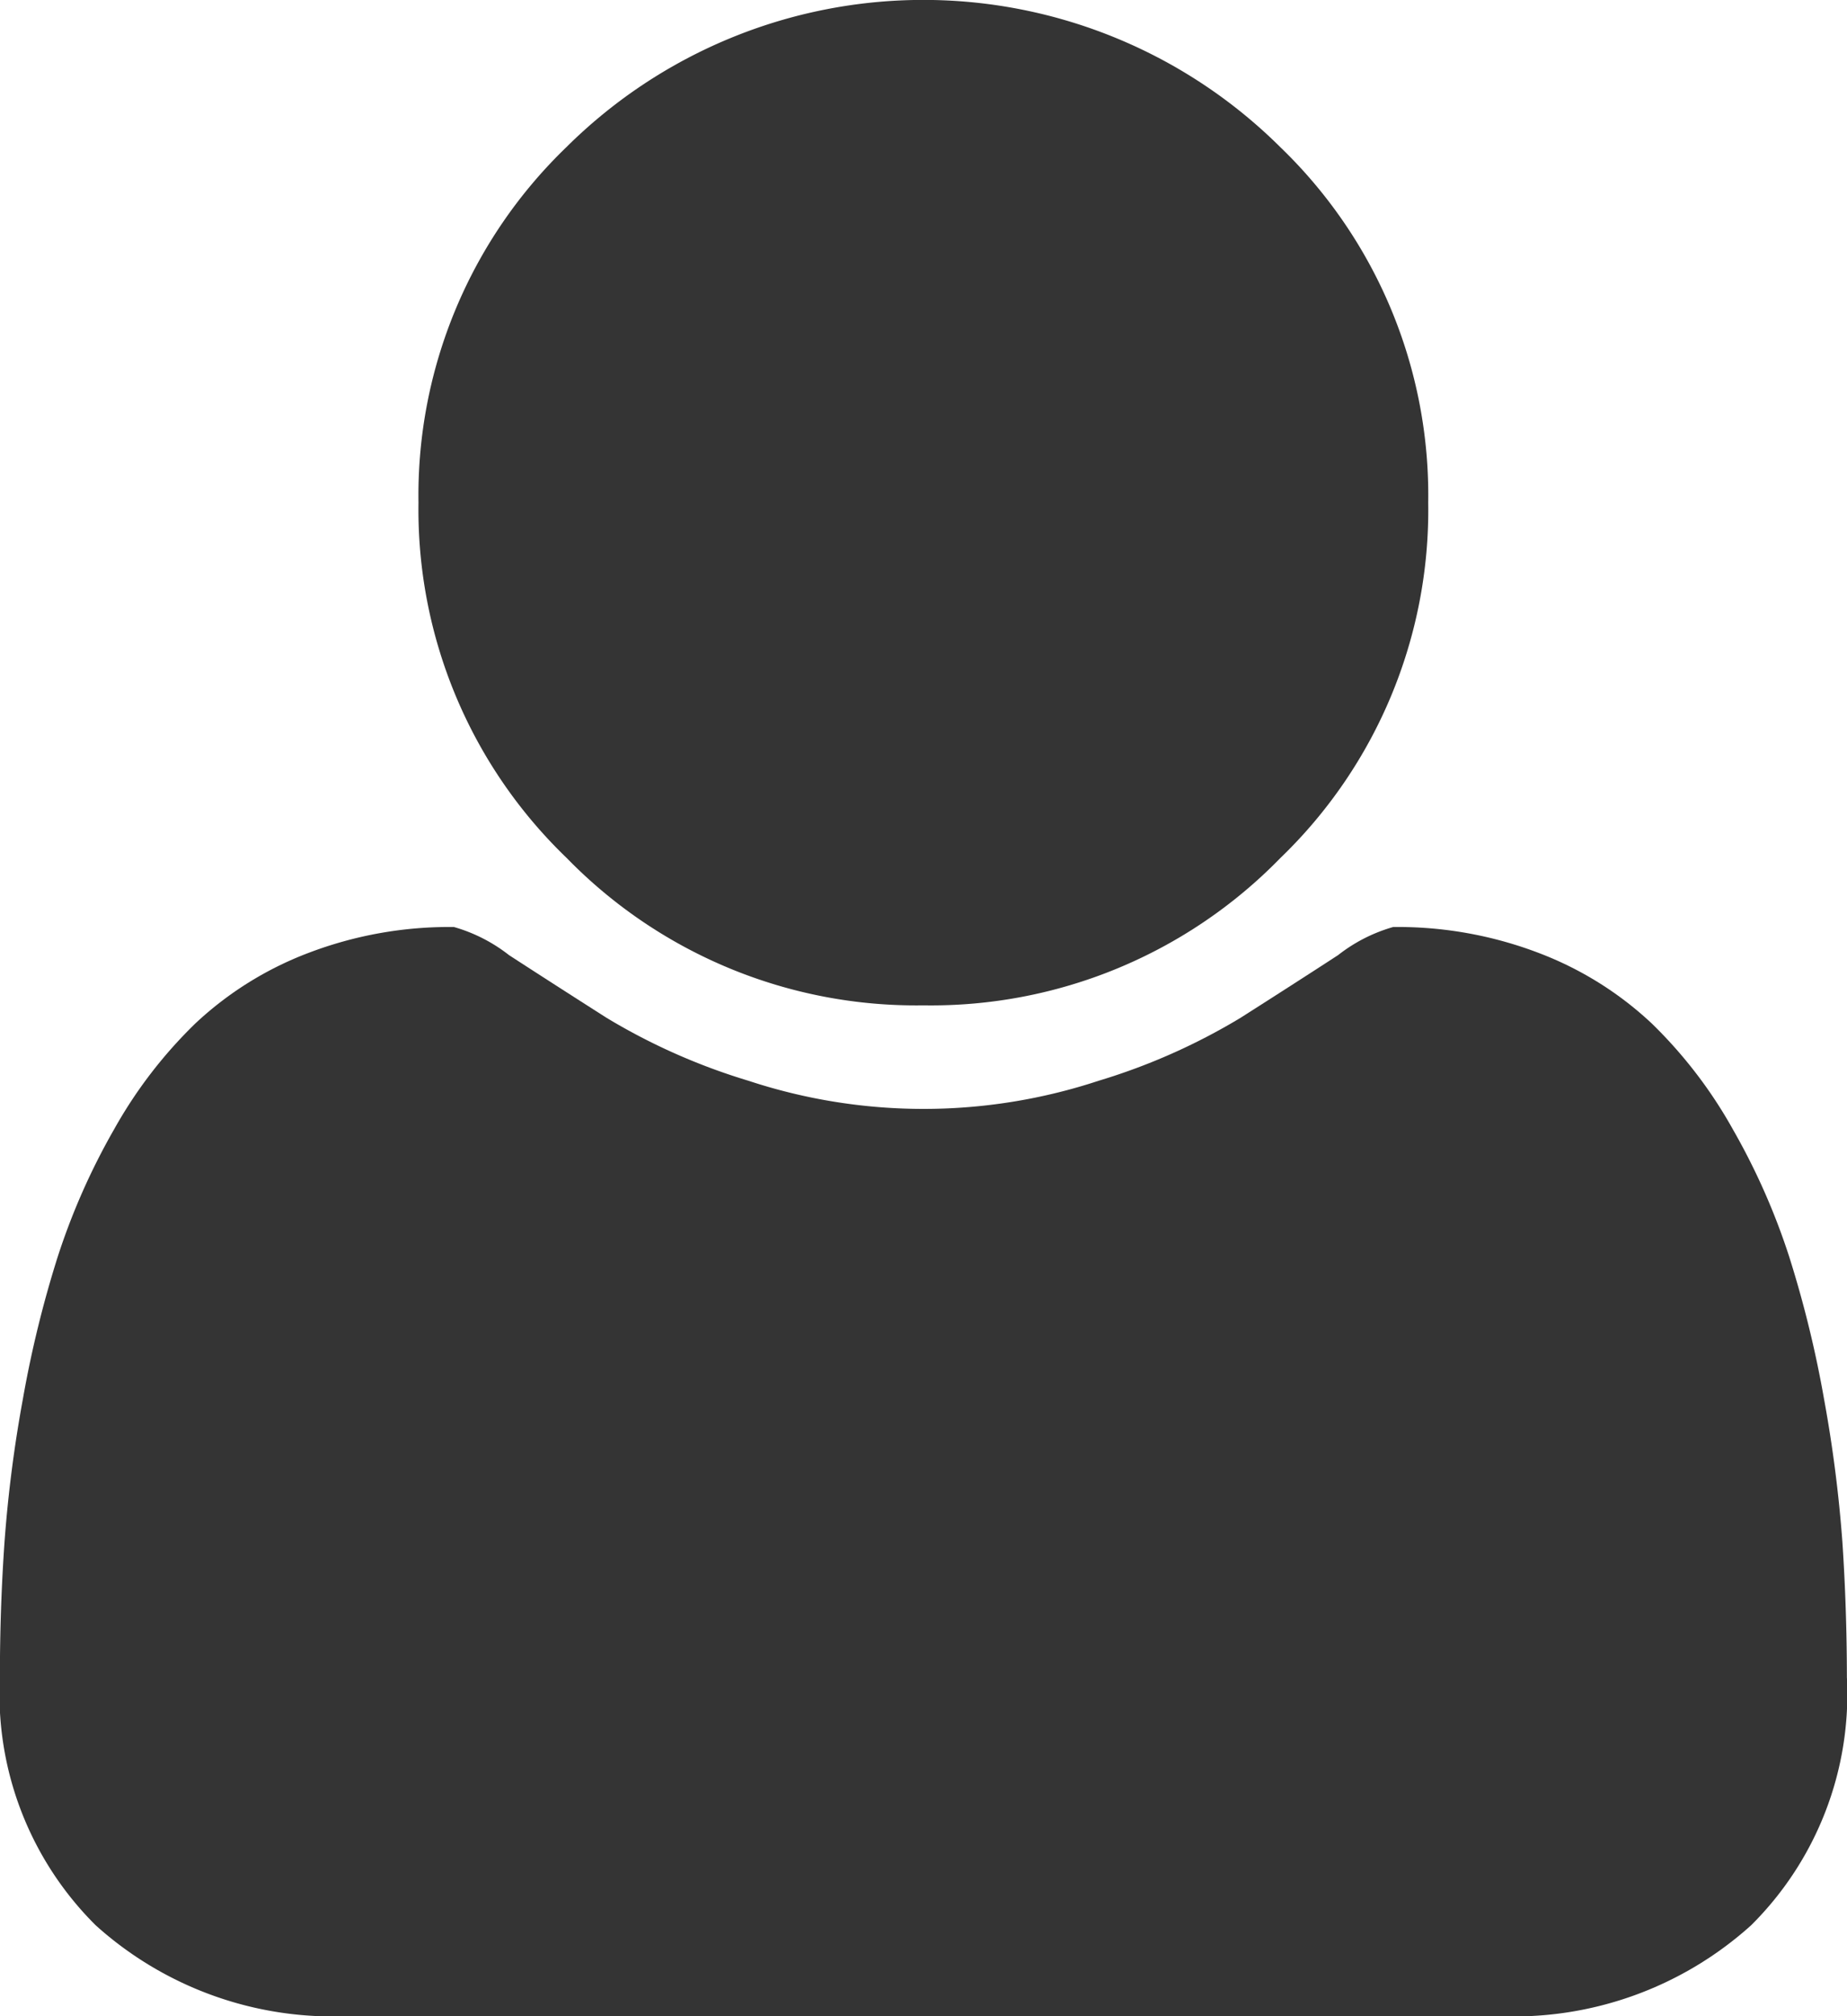 <svg xmlns="http://www.w3.org/2000/svg" width="18.334" height="20" viewBox="0 0 18.334 20"><g transform="translate(-18.268)"><g transform="translate(18.268)"><path d="M114.64,9.973a4.84,4.84,0,0,0,3.543-1.461,4.792,4.792,0,0,0,1.468-3.526,4.793,4.793,0,0,0-1.468-3.526,5.028,5.028,0,0,0-7.087,0,4.793,4.793,0,0,0-1.468,3.526A4.792,4.792,0,0,0,111.1,8.512,4.841,4.841,0,0,0,114.64,9.973Z" transform="translate(-105.474 0)" fill="#343434"/><path d="M36.556,207.089a13.261,13.261,0,0,0-.182-1.415,10.985,10.985,0,0,0-.345-1.409,6.672,6.672,0,0,0-.56-1.266,4.562,4.562,0,0,0-.807-1.052,3.4,3.4,0,0,0-1.113-.695,3.924,3.924,0,0,0-1.452-.26,1.594,1.594,0,0,0-.547.279q-.429.279-.97.623a6.167,6.167,0,0,1-1.406.623,5.549,5.549,0,0,1-3.477,0,6.166,6.166,0,0,1-1.406-.623q-.54-.344-.97-.623a1.593,1.593,0,0,0-.547-.279,3.921,3.921,0,0,0-1.452.26,3.4,3.4,0,0,0-1.113.695A4.568,4.568,0,0,0,19.4,203a6.683,6.683,0,0,0-.56,1.266,10.986,10.986,0,0,0-.345,1.409,13.182,13.182,0,0,0-.182,1.415q-.046.656-.046,1.344a3.232,3.232,0,0,0,.951,2.461,3.518,3.518,0,0,0,2.526.9h11.38a3.518,3.518,0,0,0,2.526-.9,3.231,3.231,0,0,0,.951-2.461Q36.6,207.745,36.556,207.089Z" transform="translate(-18.268 -191.796)" fill="#343434"/></g></g></svg>